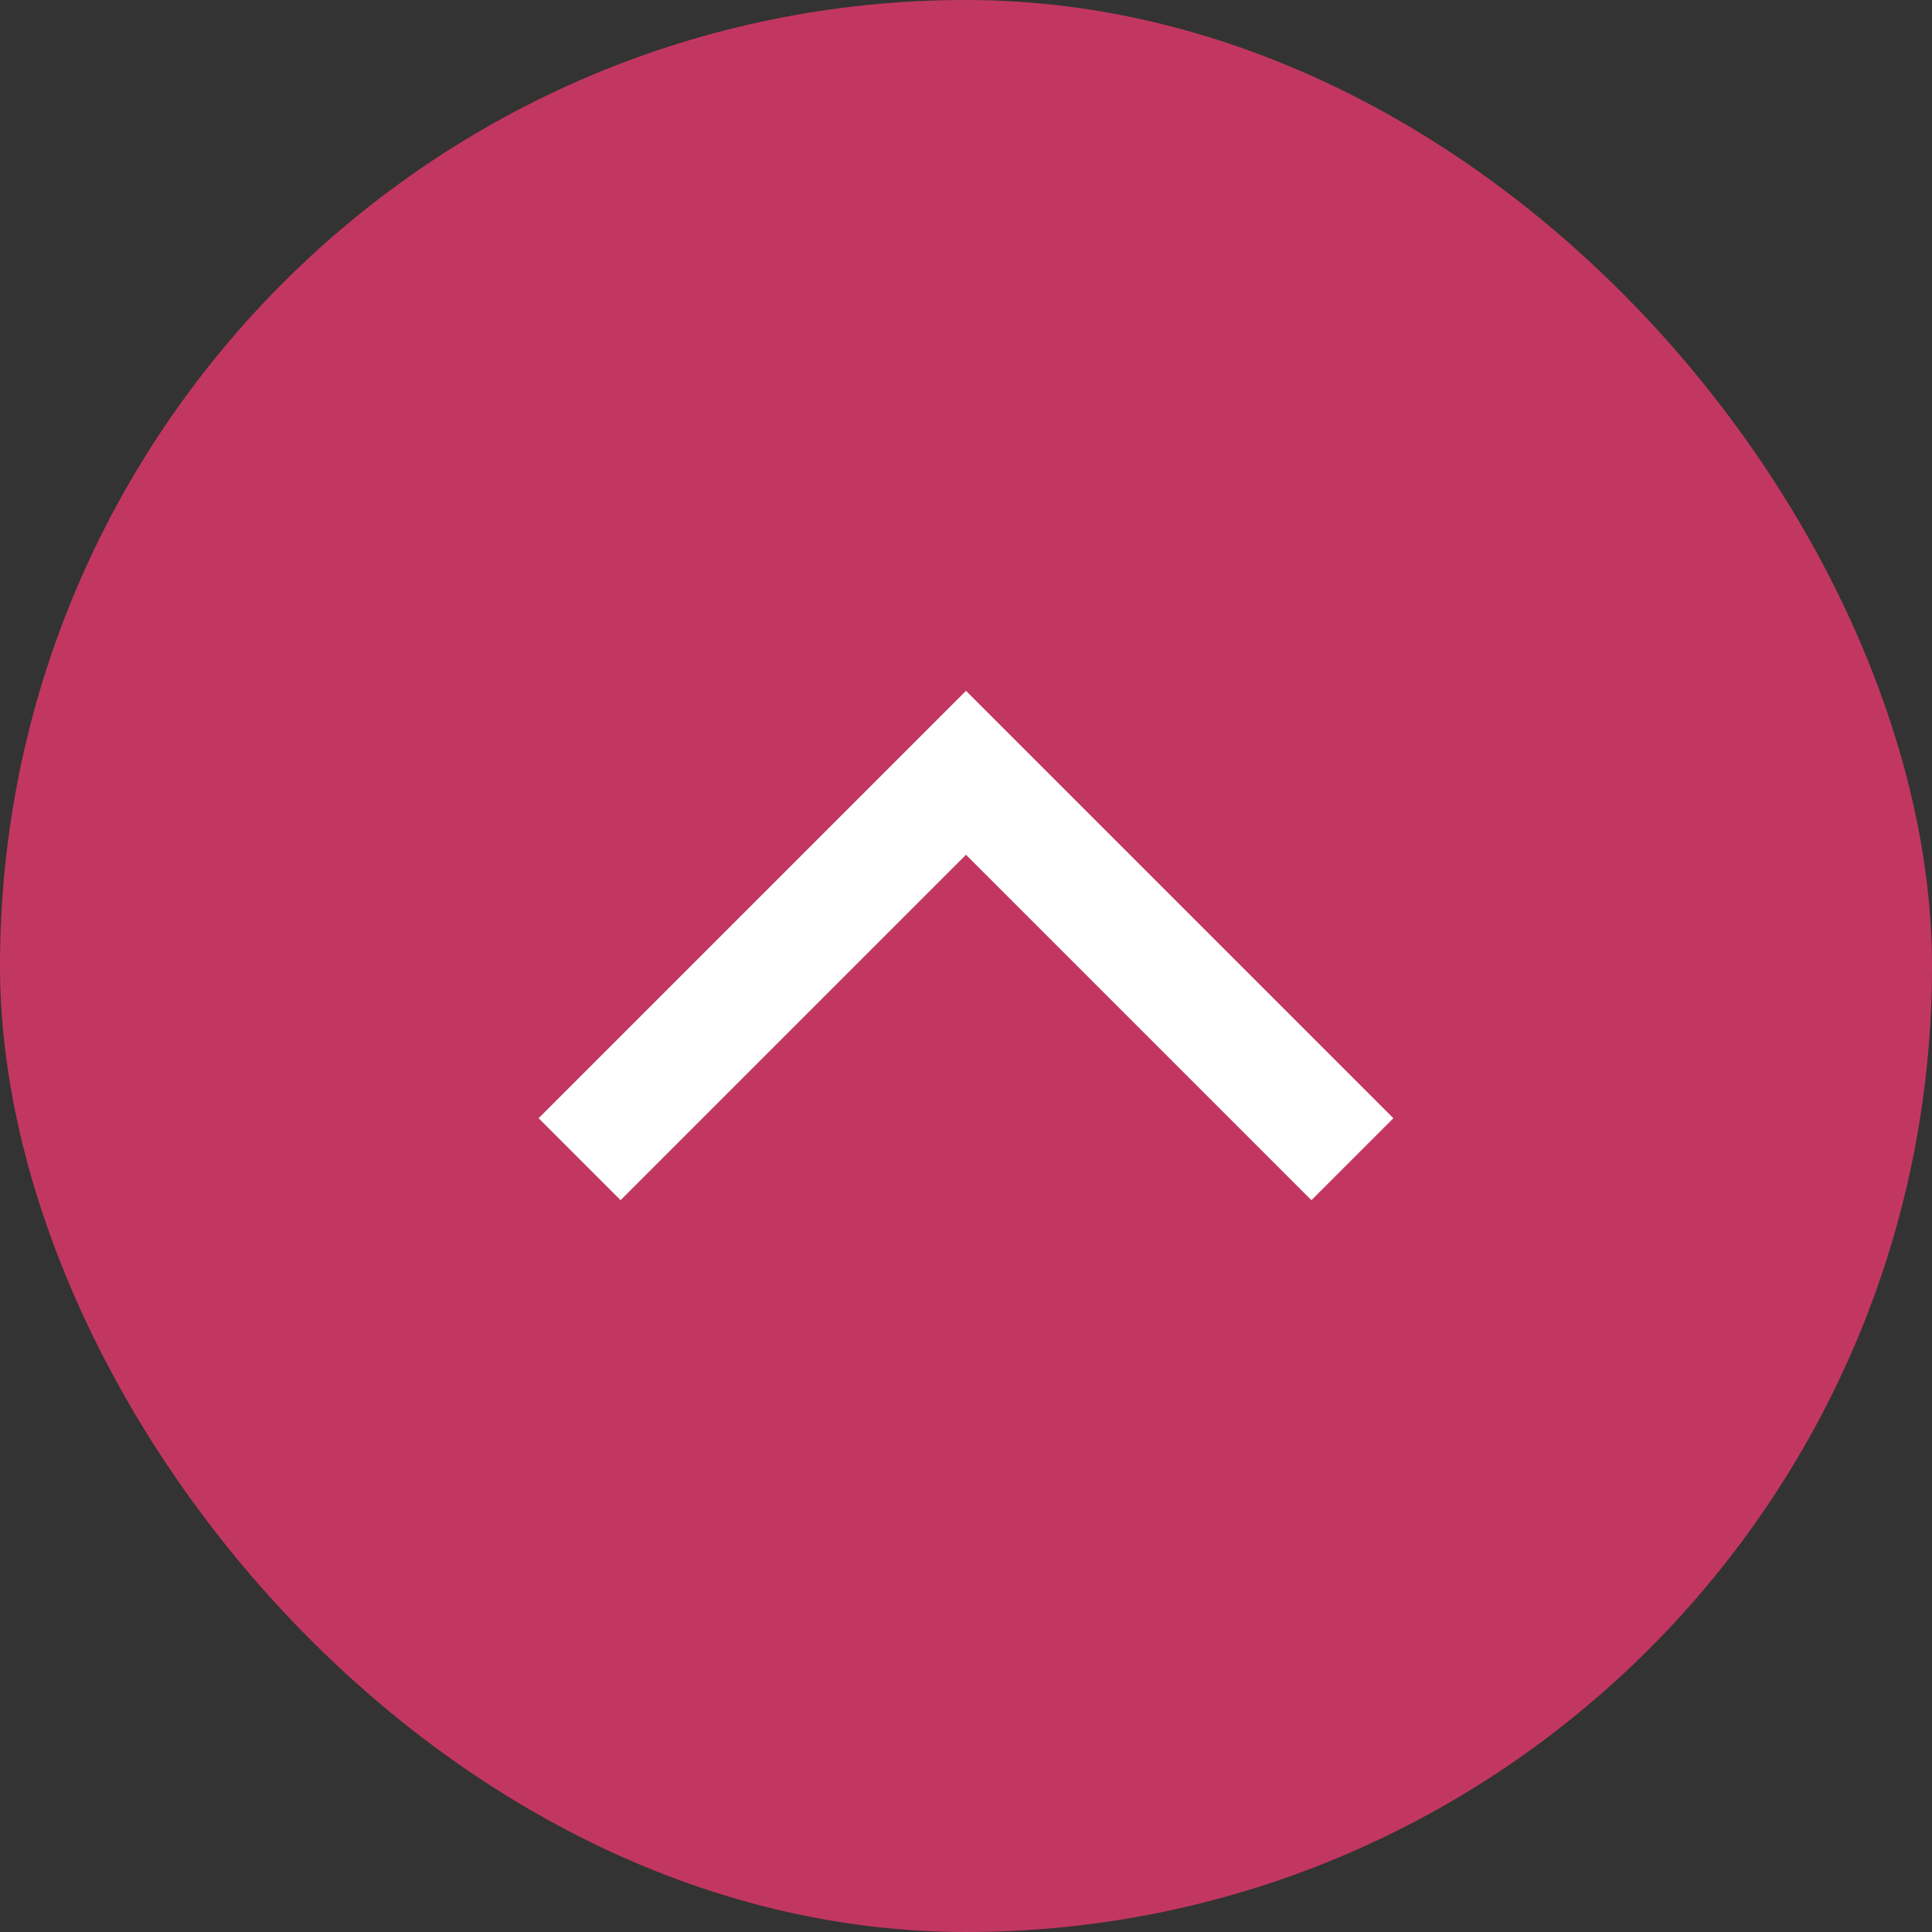 <svg width="50" height="50" viewBox="0 0 50 50" fill="none" xmlns="http://www.w3.org/2000/svg">
<rect x="0" y="0" width="50" height="50" fill="#333333" stroke="none"/>
<rect width="50" height="50" rx="25" fill="#FF3A76" fill-opacity="0.7"/>
<path d="M15 30L25 20L35 30" stroke="white" stroke-width="3"/>
</svg>
